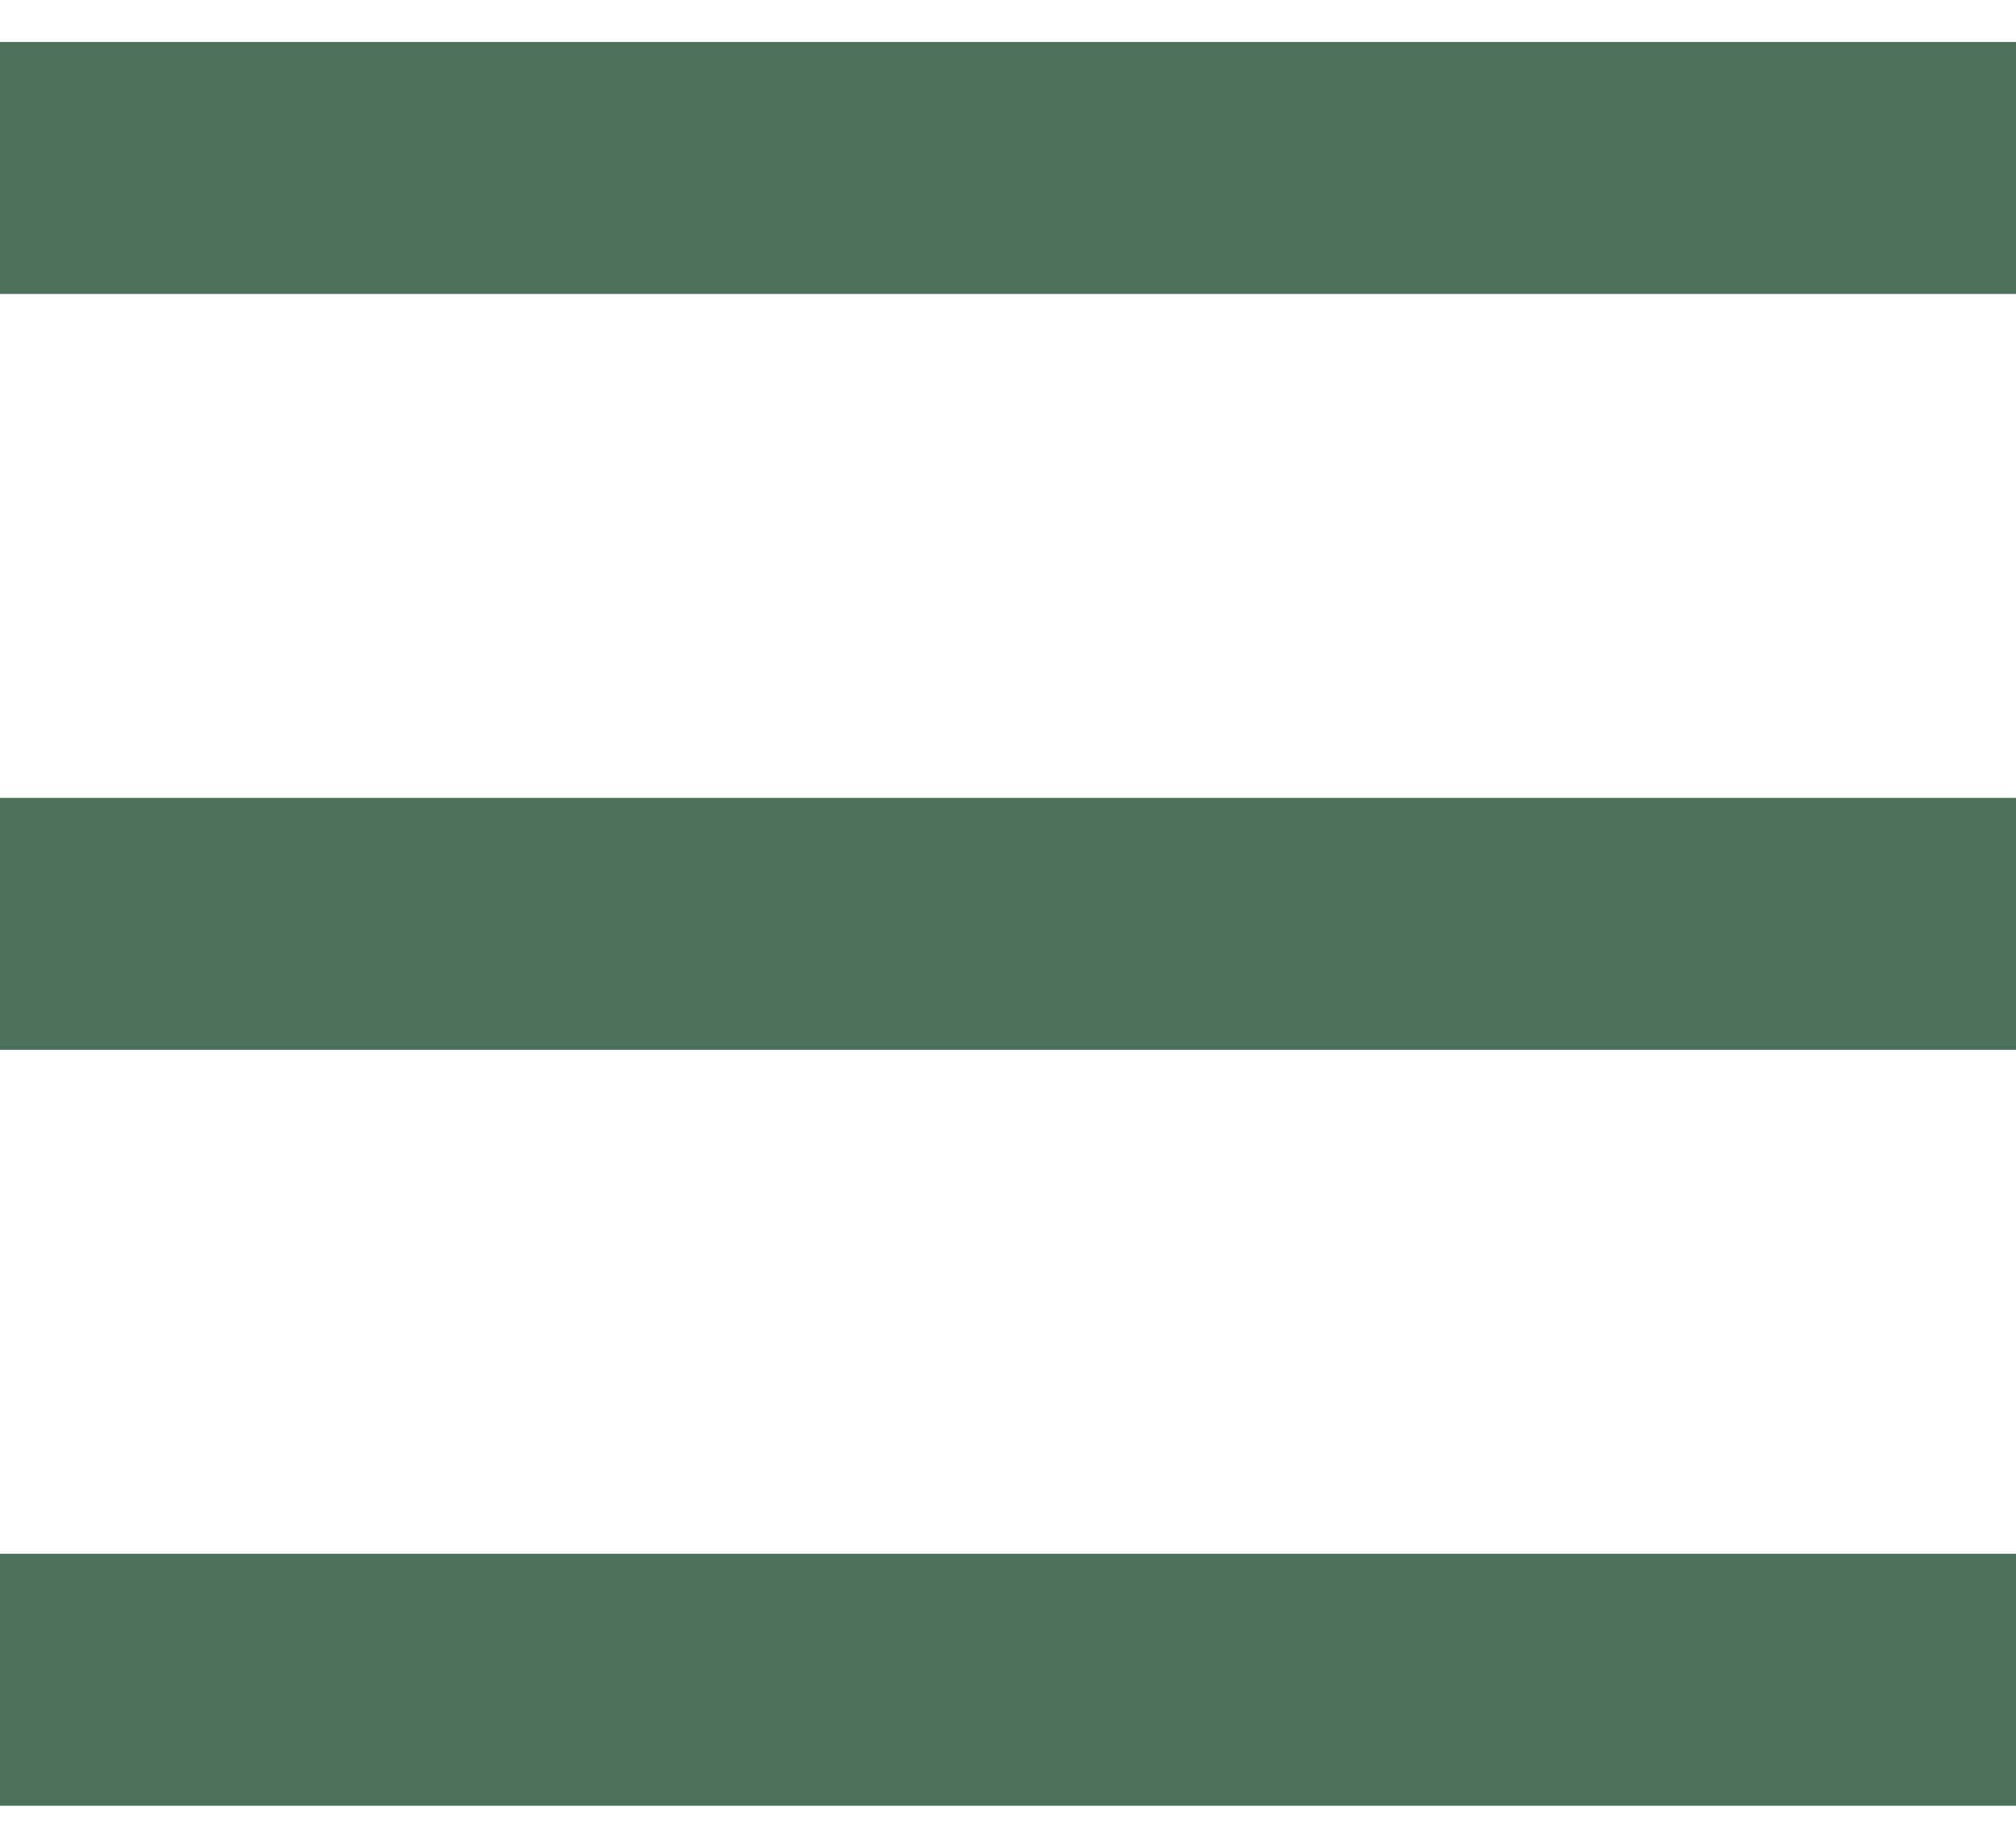 <svg width="24" height="22" viewBox="0 0 24 22" fill="none" xmlns="http://www.w3.org/2000/svg">
<path d="M0 2H24" stroke="#4C7059" stroke-width="3"/>
<path d="M0 11H24" stroke="#4C7059" stroke-width="3"/>
<path d="M0 20H24" stroke="#4C7059" stroke-width="3"/>
</svg>
